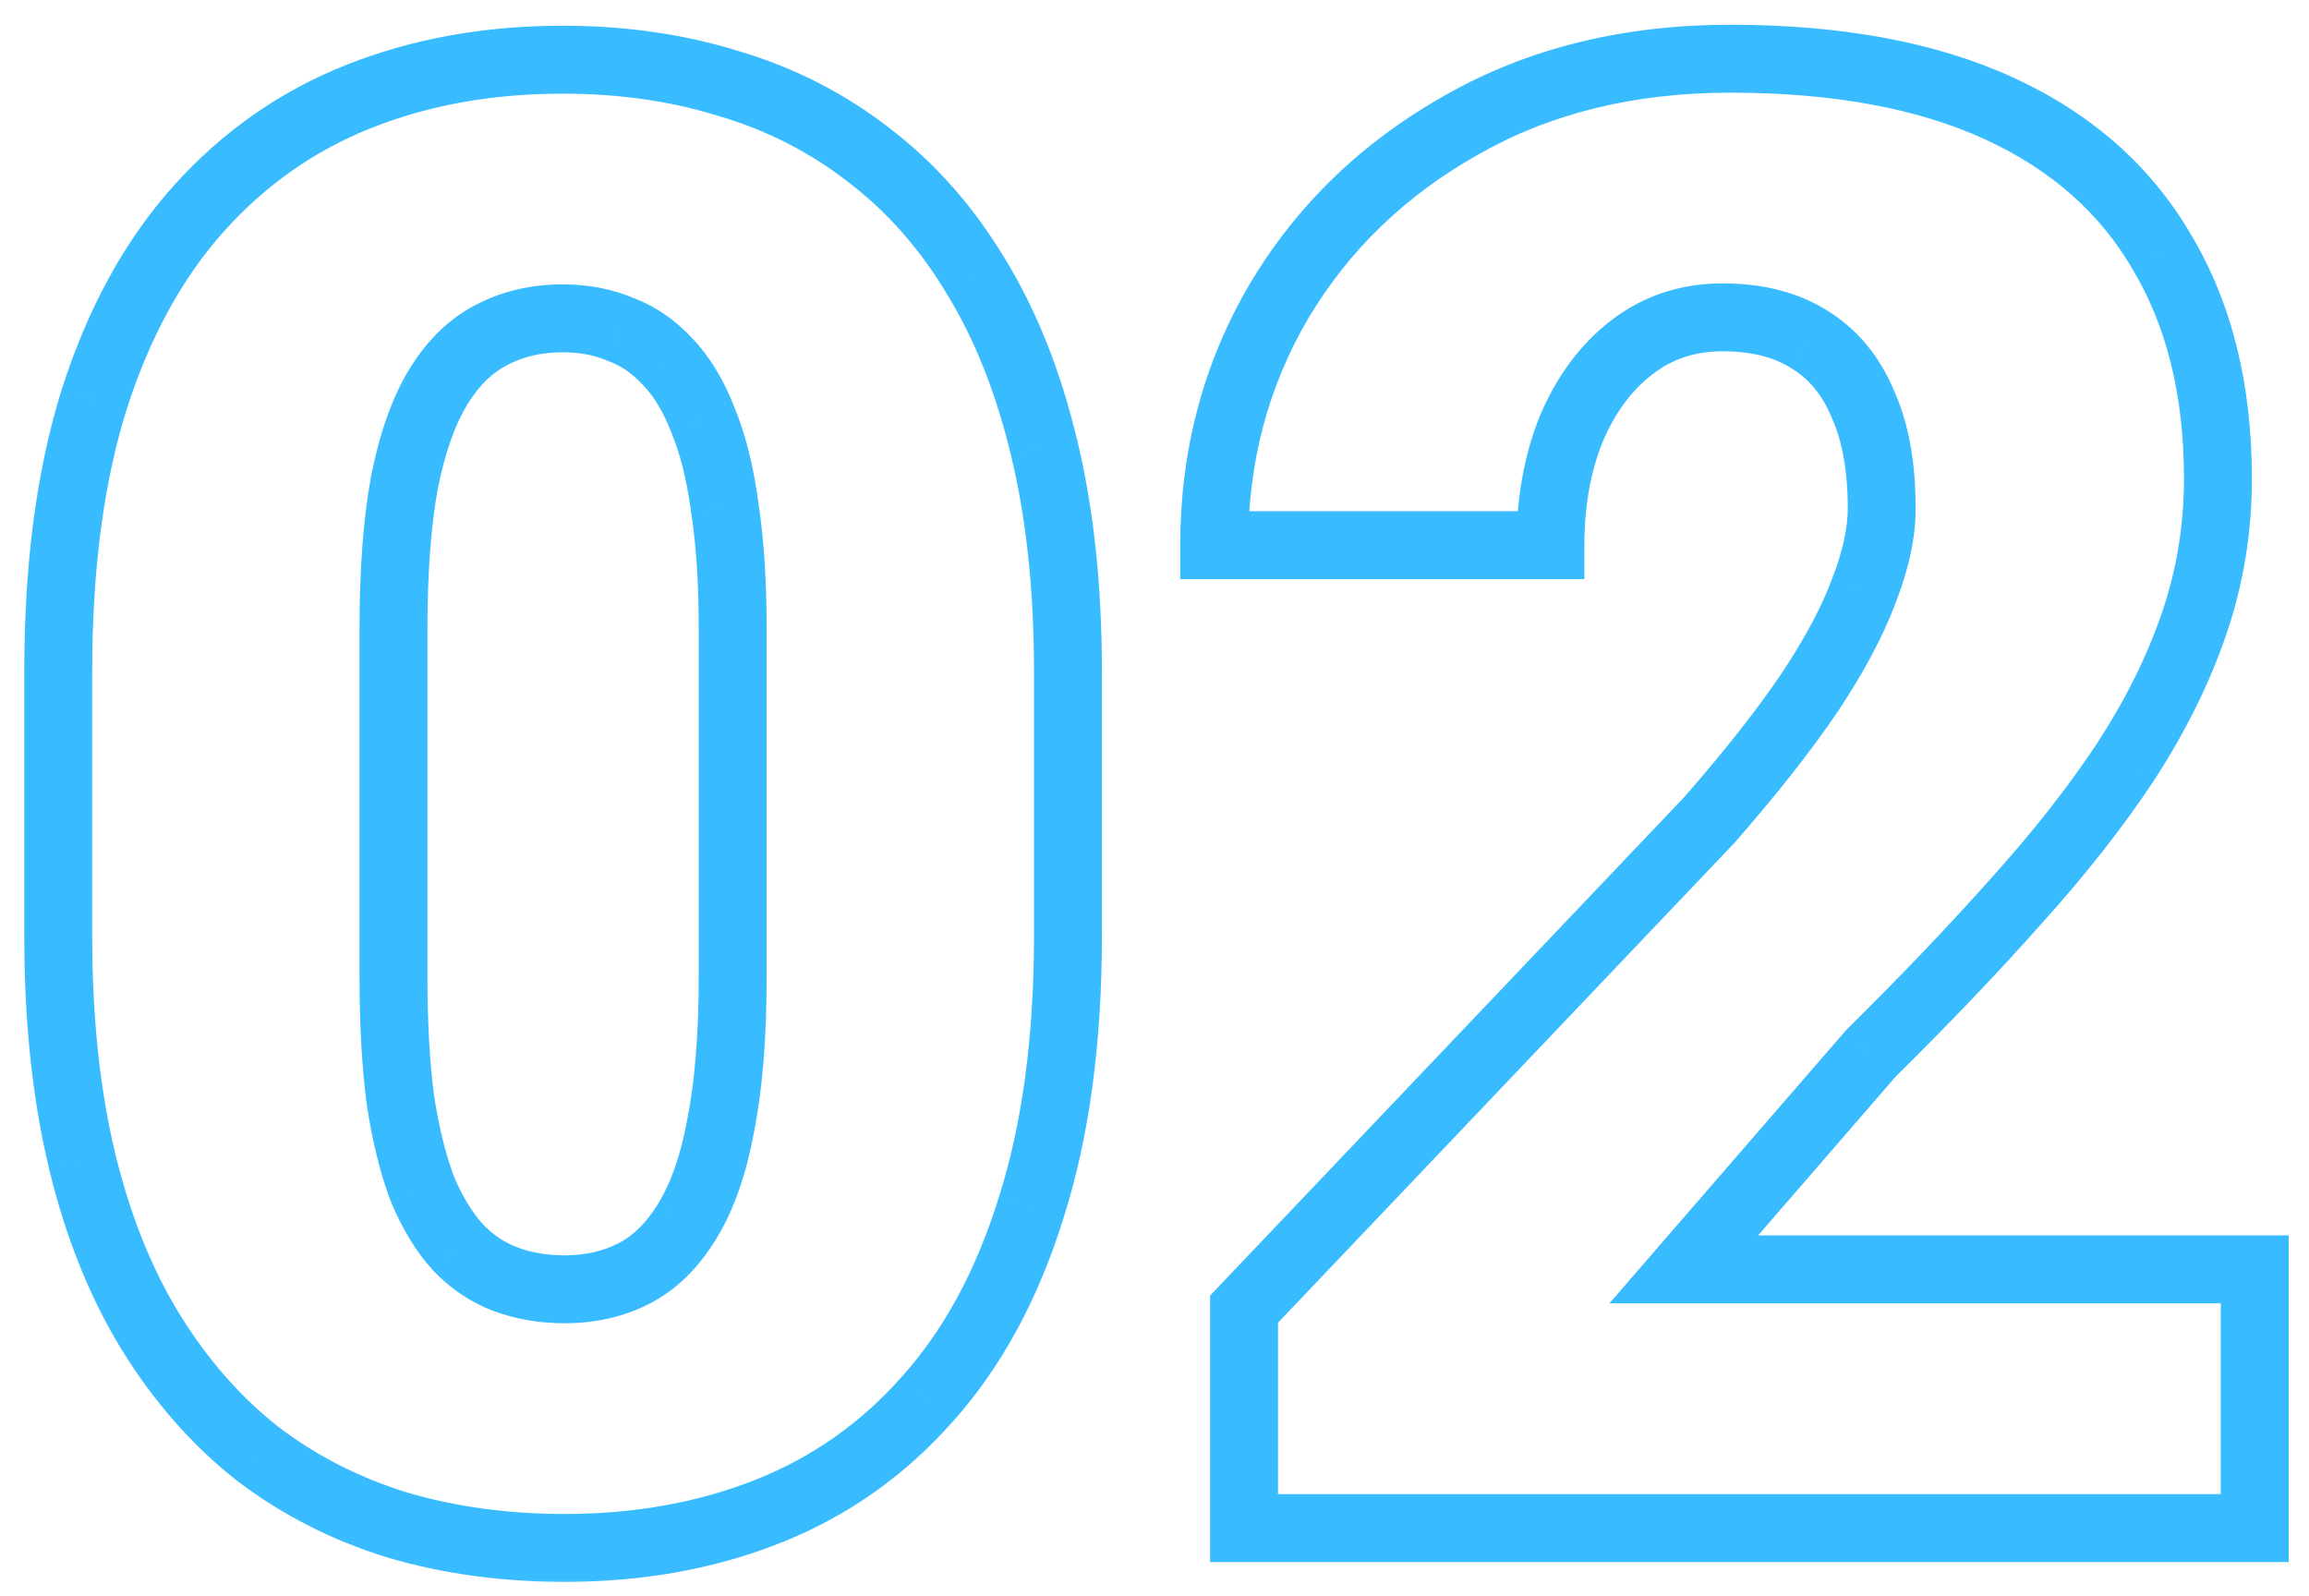 <svg width="68" height="47" viewBox="0 0 68 47" fill="none" xmlns="http://www.w3.org/2000/svg">
<mask id="path-1-outside-1_107_4415" maskUnits="userSpaceOnUse" x="0" y="0" width="68" height="47" fill="black">
<rect fill="white" width="68" height="47"/>
<path d="M31.451 19.775V27.568C31.451 30.635 31.09 33.301 30.367 35.566C29.664 37.832 28.648 39.707 27.32 41.191C26.012 42.676 24.449 43.779 22.633 44.502C20.816 45.225 18.814 45.586 16.627 45.586C14.869 45.586 13.229 45.361 11.705 44.912C10.182 44.443 8.805 43.74 7.574 42.803C6.363 41.846 5.318 40.654 4.439 39.228C3.561 37.803 2.887 36.123 2.418 34.19C1.949 32.236 1.715 30.029 1.715 27.568V19.775C1.715 16.689 2.066 14.023 2.77 11.777C3.492 9.512 4.518 7.637 5.846 6.152C7.174 4.668 8.746 3.564 10.562 2.842C12.379 2.119 14.381 1.758 16.568 1.758C18.326 1.758 19.957 1.992 21.461 2.461C22.984 2.91 24.361 3.613 25.592 4.57C26.822 5.508 27.867 6.689 28.727 8.115C29.605 9.541 30.279 11.23 30.748 13.184C31.217 15.117 31.451 17.314 31.451 19.775ZM21.578 28.77V18.516C21.578 17.148 21.5 15.957 21.344 14.941C21.207 13.926 20.992 13.066 20.699 12.363C20.426 11.66 20.084 11.094 19.674 10.664C19.264 10.215 18.795 9.893 18.268 9.697C17.76 9.482 17.193 9.375 16.568 9.375C15.787 9.375 15.084 9.541 14.459 9.873C13.854 10.185 13.336 10.693 12.906 11.396C12.477 12.1 12.145 13.037 11.91 14.209C11.695 15.381 11.588 16.816 11.588 18.516V28.77C11.588 30.156 11.656 31.367 11.793 32.402C11.949 33.418 12.164 34.287 12.438 35.01C12.73 35.713 13.082 36.289 13.492 36.738C13.902 37.168 14.371 37.48 14.898 37.676C15.426 37.871 16.002 37.969 16.627 37.969C17.389 37.969 18.072 37.812 18.678 37.5C19.283 37.188 19.801 36.68 20.23 35.977C20.68 35.254 21.012 34.307 21.227 33.135C21.461 31.943 21.578 30.488 21.578 28.77ZM66.402 37.383V45H36.637V38.555L50.348 24.141C51.559 22.754 52.535 21.514 53.277 20.42C54.02 19.307 54.557 18.301 54.889 17.402C55.24 16.504 55.416 15.693 55.416 14.971C55.416 13.74 55.23 12.715 54.859 11.895C54.508 11.055 53.98 10.42 53.277 9.99C52.594 9.561 51.744 9.346 50.728 9.346C49.713 9.346 48.824 9.639 48.062 10.225C47.301 10.81 46.705 11.611 46.275 12.627C45.865 13.643 45.66 14.785 45.66 16.055H35.758C35.758 13.438 36.393 11.045 37.662 8.877C38.951 6.709 40.738 4.98 43.023 3.691C45.309 2.383 47.955 1.729 50.963 1.729C54.107 1.729 56.744 2.217 58.873 3.193C61.002 4.17 62.603 5.586 63.678 7.441C64.772 9.277 65.318 11.494 65.318 14.092C65.318 15.576 65.084 17.002 64.615 18.369C64.147 19.736 63.473 21.094 62.594 22.441C61.715 23.77 60.641 25.137 59.371 26.543C58.121 27.949 56.695 29.443 55.094 31.025L49.586 37.383H66.402Z"/>
</mask>
<path d="M30.367 35.566L29.414 35.263L29.412 35.27L30.367 35.566ZM27.32 41.191L26.575 40.525L26.57 40.53L27.32 41.191ZM11.705 44.912L11.411 45.868L11.422 45.871L11.705 44.912ZM7.574 42.803L6.954 43.587L6.961 43.593L6.968 43.598L7.574 42.803ZM2.418 34.19L1.446 34.423L1.446 34.425L2.418 34.19ZM2.77 11.777L1.817 11.473L1.815 11.479L2.77 11.777ZM21.461 2.461L21.163 3.416L21.171 3.418L21.178 3.42L21.461 2.461ZM25.592 4.57L24.978 5.36L24.986 5.366L25.592 4.57ZM28.727 8.115L27.87 8.631L27.875 8.64L28.727 8.115ZM30.748 13.184L29.776 13.417L29.776 13.419L30.748 13.184ZM21.344 14.941L20.353 15.075L20.354 15.084L20.355 15.094L21.344 14.941ZM20.699 12.363L19.767 12.726L19.771 12.737L19.776 12.748L20.699 12.363ZM19.674 10.664L18.935 11.338L18.943 11.347L18.951 11.354L19.674 10.664ZM18.268 9.697L17.878 10.618L17.899 10.627L17.92 10.635L18.268 9.697ZM14.459 9.873L14.918 10.762L14.928 10.756L14.459 9.873ZM11.91 14.209L10.93 14.013L10.928 14.021L10.927 14.029L11.91 14.209ZM11.793 32.402L10.802 32.533L10.803 32.544L10.805 32.554L11.793 32.402ZM12.438 35.01L11.502 35.364L11.508 35.379L11.514 35.394L12.438 35.01ZM13.492 36.738L12.754 37.413L12.761 37.421L12.769 37.429L13.492 36.738ZM14.898 37.676L14.551 38.614L14.898 37.676ZM18.678 37.5L19.136 38.389L18.678 37.5ZM20.23 35.977L19.381 35.449L19.377 35.455L20.23 35.977ZM21.227 33.135L20.245 32.942L20.243 32.954L21.227 33.135ZM30.451 19.775V27.568H32.451V19.775H30.451ZM30.451 27.568C30.451 30.56 30.098 33.119 29.415 35.263L31.32 35.87C32.081 33.483 32.451 30.71 32.451 27.568H30.451ZM29.412 35.27C28.744 37.424 27.791 39.166 26.575 40.525L28.066 41.858C29.506 40.248 30.585 38.24 31.322 35.863L29.412 35.27ZM26.57 40.53C25.364 41.898 23.932 42.909 22.263 43.573L23.003 45.431C24.967 44.65 26.659 43.453 28.07 41.853L26.57 40.53ZM22.263 43.573C20.578 44.243 18.703 44.586 16.627 44.586V46.586C18.926 46.586 21.055 46.206 23.003 45.431L22.263 43.573ZM16.627 44.586C14.955 44.586 13.41 44.372 11.988 43.953L11.422 45.871C13.047 46.35 14.784 46.586 16.627 46.586V44.586ZM11.999 43.956C10.585 43.521 9.314 42.871 8.18 42.007L6.968 43.598C8.295 44.609 9.778 45.366 11.411 45.868L11.999 43.956ZM8.194 42.018C7.082 41.139 6.114 40.039 5.291 38.704L3.588 39.753C4.523 41.27 5.644 42.552 6.954 43.587L8.194 42.018ZM5.291 38.704C4.476 37.382 3.838 35.804 3.39 33.954L1.446 34.425C1.935 36.442 2.645 38.223 3.588 39.753L5.291 38.704ZM3.39 33.956C2.944 32.094 2.715 29.968 2.715 27.568H0.715C0.715 30.091 0.955 32.378 1.446 34.423L3.39 33.956ZM2.715 27.568V19.775H0.715V27.568H2.715ZM2.715 19.775C2.715 16.761 3.059 14.201 3.724 12.076L1.815 11.479C1.074 13.846 0.715 16.618 0.715 19.775H2.715ZM3.722 12.081C4.41 9.924 5.373 8.18 6.591 6.819L5.1 5.486C3.662 7.093 2.574 9.099 1.817 11.473L3.722 12.081ZM6.591 6.819C7.818 5.448 9.262 4.435 10.932 3.771L10.193 1.913C8.23 2.694 6.53 3.888 5.1 5.486L6.591 6.819ZM10.932 3.771C12.618 3.1 14.492 2.758 16.568 2.758V0.758C14.269 0.758 12.14 1.138 10.193 1.913L10.932 3.771ZM16.568 2.758C18.237 2.758 19.766 2.98 21.163 3.416L21.759 1.506C20.148 1.004 18.416 0.758 16.568 0.758V2.758ZM21.178 3.42C22.584 3.835 23.848 4.481 24.978 5.36L26.206 3.781C24.875 2.746 23.385 1.986 21.744 1.502L21.178 3.42ZM24.986 5.366C26.108 6.221 27.071 7.305 27.87 8.631L29.583 7.599C28.663 6.073 27.536 4.794 26.198 3.775L24.986 5.366ZM27.875 8.64C28.689 9.96 29.327 11.547 29.776 13.417L31.72 12.95C31.232 10.914 30.522 9.122 29.578 7.59L27.875 8.64ZM29.776 13.419C30.223 15.26 30.451 17.376 30.451 19.775H32.451C32.451 17.253 32.211 14.974 31.72 12.948L29.776 13.419ZM22.578 28.77V18.516H20.578V28.77H22.578ZM22.578 18.516C22.578 17.113 22.498 15.869 22.332 14.789L20.355 15.094C20.502 16.046 20.578 17.184 20.578 18.516H22.578ZM22.335 14.808C22.19 13.734 21.958 12.784 21.622 11.979L19.776 12.748C20.026 13.348 20.224 14.118 20.353 15.075L22.335 14.808ZM21.631 12.001C21.323 11.207 20.919 10.52 20.397 9.974L18.951 11.354C19.25 11.668 19.529 12.113 19.767 12.726L21.631 12.001ZM20.412 9.99C19.904 9.433 19.304 9.015 18.615 8.76L17.92 10.635C18.286 10.771 18.624 10.997 18.935 11.338L20.412 9.99ZM18.657 8.776C18.011 8.503 17.309 8.375 16.568 8.375V10.375C17.077 10.375 17.509 10.462 17.878 10.618L18.657 8.776ZM16.568 8.375C15.641 8.375 14.774 8.573 13.99 8.99L14.928 10.756C15.394 10.509 15.933 10.375 16.568 10.375V8.375ZM14 8.984C13.201 9.397 12.558 10.049 12.053 10.875L13.759 11.918C14.114 11.338 14.506 10.974 14.918 10.762L14 8.984ZM12.053 10.875C11.541 11.713 11.178 12.773 10.93 14.013L12.891 14.405C13.111 13.301 13.412 12.487 13.759 11.918L12.053 10.875ZM10.927 14.029C10.697 15.279 10.588 16.779 10.588 18.516H12.588C12.588 16.854 12.693 15.482 12.894 14.389L10.927 14.029ZM10.588 18.516V28.77H12.588V18.516H10.588ZM10.588 28.77C10.588 30.187 10.658 31.443 10.802 32.533L12.784 32.271C12.655 31.291 12.588 30.126 12.588 28.77H10.588ZM10.805 32.554C10.968 33.618 11.197 34.558 11.502 35.364L13.373 34.656C13.131 34.016 12.93 33.218 12.781 32.25L10.805 32.554ZM11.514 35.394C11.841 36.178 12.249 36.86 12.754 37.413L14.231 36.064C13.915 35.718 13.62 35.248 13.361 34.625L11.514 35.394ZM12.769 37.429C13.278 37.962 13.873 38.362 14.551 38.614L15.246 36.738C14.869 36.599 14.527 36.374 14.216 36.048L12.769 37.429ZM14.551 38.614C15.201 38.854 15.897 38.969 16.627 38.969V36.969C16.107 36.969 15.65 36.888 15.246 36.738L14.551 38.614ZM16.627 38.969C17.529 38.969 18.373 38.783 19.136 38.389L18.219 36.611C17.771 36.842 17.248 36.969 16.627 36.969V38.969ZM19.136 38.389C19.936 37.976 20.579 37.325 21.084 36.498L19.377 35.455C19.023 36.035 18.631 36.399 18.219 36.611L19.136 38.389ZM21.08 36.505C21.616 35.642 21.981 34.565 22.21 33.315L20.243 32.954C20.042 34.049 19.744 34.866 19.381 35.449L21.08 36.505ZM22.208 33.328C22.459 32.053 22.578 30.529 22.578 28.77H20.578C20.578 30.448 20.463 31.834 20.245 32.942L22.208 33.328ZM66.402 37.383H67.402V36.383H66.402V37.383ZM66.402 45V46H67.402V45H66.402ZM36.637 45H35.637V46H36.637V45ZM36.637 38.555L35.912 37.865L35.637 38.155V38.555H36.637ZM50.348 24.141L51.072 24.83L51.087 24.814L51.101 24.798L50.348 24.141ZM53.277 20.42L54.105 20.981L54.109 20.975L53.277 20.42ZM54.889 17.402L53.957 17.038L53.954 17.047L53.951 17.056L54.889 17.402ZM54.859 11.895L53.937 12.281L53.942 12.294L53.948 12.307L54.859 11.895ZM53.277 9.99L52.745 10.837L52.756 10.844L53.277 9.99ZM46.275 12.627L45.354 12.237L45.351 12.245L45.348 12.252L46.275 12.627ZM45.66 16.055V17.055H46.66V16.055H45.66ZM35.758 16.055H34.758V17.055H35.758V16.055ZM37.662 8.877L36.803 8.366L36.799 8.372L37.662 8.877ZM43.023 3.691L43.515 4.562L43.52 4.559L43.023 3.691ZM63.678 7.441L62.812 7.942L62.819 7.953L63.678 7.441ZM62.594 22.441L63.428 22.993L63.431 22.988L62.594 22.441ZM59.371 26.543L58.629 25.873L58.624 25.879L59.371 26.543ZM55.094 31.025L54.391 30.314L54.363 30.341L54.338 30.371L55.094 31.025ZM49.586 37.383L48.83 36.728L47.397 38.383H49.586V37.383ZM65.402 37.383V45H67.402V37.383H65.402ZM66.402 44H36.637V46H66.402V44ZM37.637 45V38.555H35.637V45H37.637ZM37.361 39.244L51.072 24.83L49.623 23.451L35.912 37.865L37.361 39.244ZM51.101 24.798C52.329 23.392 53.333 22.119 54.105 20.981L52.45 19.858C51.737 20.909 50.788 22.116 49.594 23.483L51.101 24.798ZM54.109 20.975C54.879 19.82 55.459 18.743 55.827 17.749L53.951 17.056C53.654 17.858 53.16 18.793 52.445 19.865L54.109 20.975ZM55.82 17.767C56.203 16.789 56.416 15.852 56.416 14.971H54.416C54.416 15.535 54.278 16.219 53.957 17.038L55.82 17.767ZM56.416 14.971C56.416 13.647 56.218 12.47 55.77 11.482L53.948 12.307C54.243 12.959 54.416 13.833 54.416 14.971H56.416ZM55.782 11.508C55.358 10.496 54.7 9.688 53.799 9.137L52.756 10.844C53.261 11.152 53.658 11.614 53.937 12.281L55.782 11.508ZM53.809 9.144C52.93 8.591 51.884 8.346 50.728 8.346V10.346C51.604 10.346 52.257 10.53 52.745 10.837L53.809 9.144ZM50.728 8.346C49.506 8.346 48.4 8.704 47.453 9.432L48.672 11.017C49.249 10.574 49.92 10.346 50.728 10.346V8.346ZM47.453 9.432C46.535 10.138 45.841 11.086 45.354 12.237L47.196 13.017C47.569 12.136 48.066 11.483 48.672 11.017L47.453 9.432ZM45.348 12.252C44.883 13.405 44.66 14.677 44.66 16.055H46.66C46.66 14.893 46.847 13.881 47.203 13.001L45.348 12.252ZM45.66 15.055H35.758V17.055H45.66V15.055ZM36.758 16.055C36.758 13.607 37.349 11.39 38.525 9.382L36.799 8.372C35.436 10.699 34.758 13.268 34.758 16.055H36.758ZM38.522 9.388C39.718 7.376 41.375 5.769 43.515 4.562L42.532 2.82C40.101 4.192 38.184 6.042 36.803 8.366L38.522 9.388ZM43.52 4.559C45.634 3.349 48.104 2.729 50.963 2.729V0.729C47.806 0.729 44.983 1.417 42.526 2.824L43.52 4.559ZM50.963 2.729C54.01 2.729 56.495 3.203 58.456 4.102L59.29 2.284C56.994 1.231 54.205 0.729 50.963 0.729V2.729ZM58.456 4.102C60.415 5.001 61.851 6.283 62.812 7.942L64.543 6.94C63.356 4.889 61.589 3.339 59.29 2.284L58.456 4.102ZM62.819 7.953C63.802 9.604 64.318 11.636 64.318 14.092H66.318C66.318 11.353 65.741 8.951 64.537 6.93L62.819 7.953ZM64.318 14.092C64.318 15.469 64.101 16.785 63.669 18.045L65.561 18.694C66.067 17.219 66.318 15.684 66.318 14.092H64.318ZM63.669 18.045C63.23 19.326 62.595 20.609 61.756 21.895L63.431 22.988C64.35 21.578 65.063 20.147 65.561 18.694L63.669 18.045ZM61.76 21.89C60.913 23.169 59.871 24.497 58.629 25.873L60.113 27.213C61.41 25.776 62.517 24.37 63.428 22.993L61.76 21.89ZM58.624 25.879C57.391 27.266 55.98 28.744 54.391 30.314L55.797 31.737C57.411 30.142 58.852 28.633 60.118 27.207L58.624 25.879ZM54.338 30.371L48.83 36.728L50.342 38.038L55.85 31.68L54.338 30.371ZM49.586 38.383H66.402V36.383H49.586V38.383Z" fill="#38BCFF" mask="url(#path-1-outside-1_107_4415)"/>
</svg>

